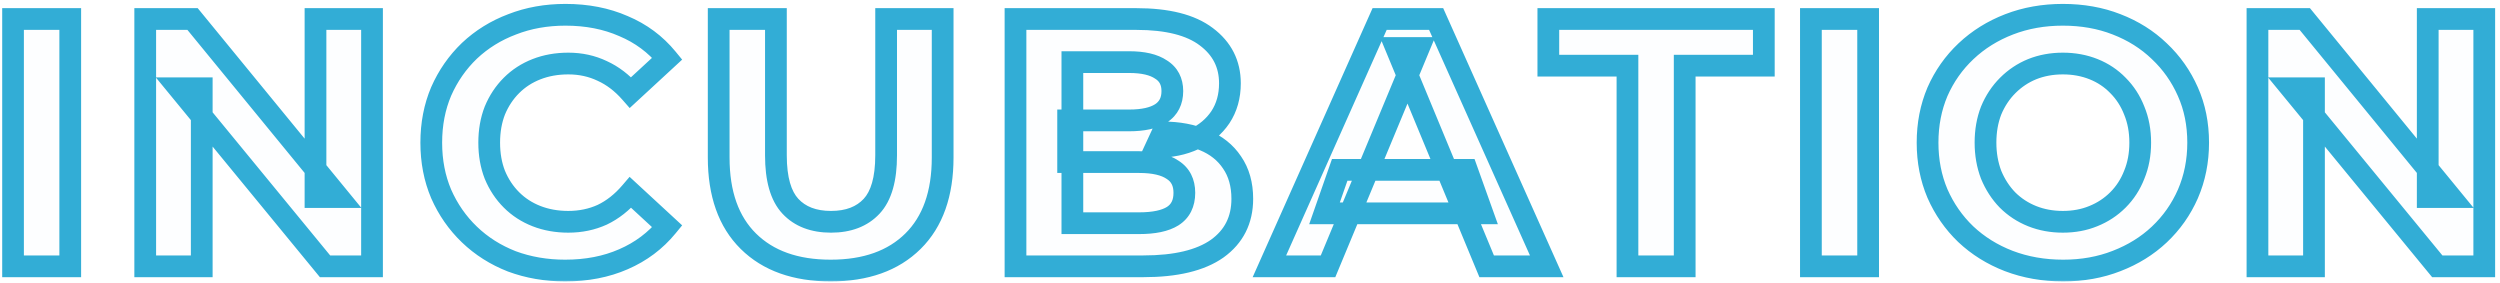 <svg width="460" height="52" viewBox="0 0 460 52" fill="none" xmlns="http://www.w3.org/2000/svg">
<mask id="path-1-outside-1_896_2460" maskUnits="userSpaceOnUse" x="0" y="0" width="460" height="52" fill="black">
<rect fill="white" width="460" height="52"/>
<path d="M2.395 49V3.5H12.925V49H2.395ZM26.721 49V3.5H35.431L62.276 36.26H58.051V3.5H68.451V49H59.806L32.896 16.24H37.121V49H26.721ZM103.988 49.78C100.478 49.78 97.207 49.217 94.173 48.09C91.183 46.92 88.583 45.273 86.373 43.15C84.163 41.027 82.43 38.535 81.173 35.675C79.96 32.815 79.353 29.673 79.353 26.25C79.353 22.827 79.96 19.685 81.173 16.825C82.43 13.965 84.163 11.473 86.373 9.35C88.626 7.227 91.248 5.602 94.238 4.475C97.228 3.305 100.5 2.72 104.053 2.72C107.996 2.72 111.55 3.413 114.713 4.8C117.92 6.143 120.606 8.137 122.773 10.78L116.013 17.02C114.453 15.243 112.72 13.922 110.813 13.055C108.906 12.145 106.826 11.69 104.573 11.69C102.45 11.69 100.5 12.037 98.723 12.73C96.947 13.423 95.408 14.42 94.108 15.72C92.808 17.02 91.79 18.558 91.053 20.335C90.36 22.112 90.013 24.083 90.013 26.25C90.013 28.417 90.36 30.388 91.053 32.165C91.79 33.942 92.808 35.48 94.108 36.78C95.408 38.08 96.947 39.077 98.723 39.77C100.5 40.463 102.45 40.81 104.573 40.81C106.826 40.81 108.906 40.377 110.813 39.51C112.72 38.6 114.453 37.235 116.013 35.415L122.773 41.655C120.606 44.298 117.92 46.313 114.713 47.7C111.55 49.087 107.975 49.78 103.988 49.78ZM152.843 49.78C146.386 49.78 141.338 47.982 137.698 44.385C134.058 40.788 132.238 35.653 132.238 28.98V3.5H142.768V28.59C142.768 32.923 143.656 36.043 145.433 37.95C147.209 39.857 149.701 40.81 152.908 40.81C156.114 40.81 158.606 39.857 160.383 37.95C162.159 36.043 163.048 32.923 163.048 28.59V3.5H173.448V28.98C173.448 35.653 171.628 40.788 167.988 44.385C164.348 47.982 159.299 49.78 152.843 49.78ZM186.851 49V3.5H209.081C214.801 3.5 219.091 4.583 221.951 6.75C224.854 8.917 226.306 11.777 226.306 15.33C226.306 17.713 225.721 19.793 224.551 21.57C223.381 23.303 221.777 24.647 219.741 25.6C217.704 26.553 215.364 27.03 212.721 27.03L213.956 24.365C216.816 24.365 219.351 24.842 221.561 25.795C223.771 26.705 225.482 28.07 226.696 29.89C227.952 31.71 228.581 33.942 228.581 36.585C228.581 40.485 227.042 43.54 223.966 45.75C220.889 47.917 216.361 49 210.381 49H186.851ZM197.316 41.07H209.601C212.331 41.07 214.389 40.637 215.776 39.77C217.206 38.86 217.921 37.43 217.921 35.48C217.921 33.573 217.206 32.165 215.776 31.255C214.389 30.302 212.331 29.825 209.601 29.825H196.536V22.155H207.781C210.337 22.155 212.287 21.722 213.631 20.855C215.017 19.945 215.711 18.58 215.711 16.76C215.711 14.983 215.017 13.662 213.631 12.795C212.287 11.885 210.337 11.43 207.781 11.43H197.316V41.07ZM233.57 49L253.85 3.5H264.25L284.595 49H273.545L256.905 8.83H261.065L244.36 49H233.57ZM243.71 39.25L246.505 31.255H269.905L272.765 39.25H243.71ZM299.453 49V12.08H284.893V3.5H324.543V12.08H309.983V49H299.453ZM333.206 49V3.5H343.736V49H333.206ZM379.632 49.78C376.035 49.78 372.698 49.195 369.622 48.025C366.588 46.855 363.945 45.208 361.692 43.085C359.482 40.962 357.748 38.47 356.492 35.61C355.278 32.75 354.672 29.63 354.672 26.25C354.672 22.87 355.278 19.75 356.492 16.89C357.748 14.03 359.503 11.538 361.757 9.415C364.01 7.292 366.653 5.645 369.687 4.475C372.72 3.305 376.013 2.72 379.567 2.72C383.163 2.72 386.457 3.305 389.447 4.475C392.48 5.645 395.102 7.292 397.312 9.415C399.565 11.538 401.32 14.03 402.577 16.89C403.833 19.707 404.462 22.827 404.462 26.25C404.462 29.63 403.833 32.772 402.577 35.675C401.32 38.535 399.565 41.027 397.312 43.15C395.102 45.23 392.48 46.855 389.447 48.025C386.457 49.195 383.185 49.78 379.632 49.78ZM379.567 40.81C381.603 40.81 383.467 40.463 385.157 39.77C386.89 39.077 388.407 38.08 389.707 36.78C391.007 35.48 392.003 33.942 392.697 32.165C393.433 30.388 393.802 28.417 393.802 26.25C393.802 24.083 393.433 22.112 392.697 20.335C392.003 18.558 391.007 17.02 389.707 15.72C388.45 14.42 386.955 13.423 385.222 12.73C383.488 12.037 381.603 11.69 379.567 11.69C377.53 11.69 375.645 12.037 373.912 12.73C372.222 13.423 370.727 14.42 369.427 15.72C368.127 17.02 367.108 18.558 366.372 20.335C365.678 22.112 365.332 24.083 365.332 26.25C365.332 28.373 365.678 30.345 366.372 32.165C367.108 33.942 368.105 35.48 369.362 36.78C370.662 38.08 372.178 39.077 373.912 39.77C375.645 40.463 377.53 40.81 379.567 40.81ZM415.373 49V3.5H424.083L450.928 36.26H446.703V3.5H457.103V49H448.458L421.548 16.24H425.773V49H415.373Z"/>
</mask>
<path d="M2.395 49V3.5H12.925V49H2.395ZM26.721 49V3.5H35.431L62.276 36.26H58.051V3.5H68.451V49H59.806L32.896 16.24H37.121V49H26.721ZM103.988 49.78C100.478 49.78 97.207 49.217 94.173 48.09C91.183 46.92 88.583 45.273 86.373 43.15C84.163 41.027 82.43 38.535 81.173 35.675C79.96 32.815 79.353 29.673 79.353 26.25C79.353 22.827 79.96 19.685 81.173 16.825C82.43 13.965 84.163 11.473 86.373 9.35C88.626 7.227 91.248 5.602 94.238 4.475C97.228 3.305 100.5 2.72 104.053 2.72C107.996 2.72 111.55 3.413 114.713 4.8C117.92 6.143 120.606 8.137 122.773 10.78L116.013 17.02C114.453 15.243 112.72 13.922 110.813 13.055C108.906 12.145 106.826 11.69 104.573 11.69C102.45 11.69 100.5 12.037 98.723 12.73C96.947 13.423 95.408 14.42 94.108 15.72C92.808 17.02 91.79 18.558 91.053 20.335C90.36 22.112 90.013 24.083 90.013 26.25C90.013 28.417 90.36 30.388 91.053 32.165C91.79 33.942 92.808 35.48 94.108 36.78C95.408 38.08 96.947 39.077 98.723 39.77C100.5 40.463 102.45 40.81 104.573 40.81C106.826 40.81 108.906 40.377 110.813 39.51C112.72 38.6 114.453 37.235 116.013 35.415L122.773 41.655C120.606 44.298 117.92 46.313 114.713 47.7C111.55 49.087 107.975 49.78 103.988 49.78ZM152.843 49.78C146.386 49.78 141.338 47.982 137.698 44.385C134.058 40.788 132.238 35.653 132.238 28.98V3.5H142.768V28.59C142.768 32.923 143.656 36.043 145.433 37.95C147.209 39.857 149.701 40.81 152.908 40.81C156.114 40.81 158.606 39.857 160.383 37.95C162.159 36.043 163.048 32.923 163.048 28.59V3.5H173.448V28.98C173.448 35.653 171.628 40.788 167.988 44.385C164.348 47.982 159.299 49.78 152.843 49.78ZM186.851 49V3.5H209.081C214.801 3.5 219.091 4.583 221.951 6.75C224.854 8.917 226.306 11.777 226.306 15.33C226.306 17.713 225.721 19.793 224.551 21.57C223.381 23.303 221.777 24.647 219.741 25.6C217.704 26.553 215.364 27.03 212.721 27.03L213.956 24.365C216.816 24.365 219.351 24.842 221.561 25.795C223.771 26.705 225.482 28.07 226.696 29.89C227.952 31.71 228.581 33.942 228.581 36.585C228.581 40.485 227.042 43.54 223.966 45.75C220.889 47.917 216.361 49 210.381 49H186.851ZM197.316 41.07H209.601C212.331 41.07 214.389 40.637 215.776 39.77C217.206 38.86 217.921 37.43 217.921 35.48C217.921 33.573 217.206 32.165 215.776 31.255C214.389 30.302 212.331 29.825 209.601 29.825H196.536V22.155H207.781C210.337 22.155 212.287 21.722 213.631 20.855C215.017 19.945 215.711 18.58 215.711 16.76C215.711 14.983 215.017 13.662 213.631 12.795C212.287 11.885 210.337 11.43 207.781 11.43H197.316V41.07ZM233.57 49L253.85 3.5H264.25L284.595 49H273.545L256.905 8.83H261.065L244.36 49H233.57ZM243.71 39.25L246.505 31.255H269.905L272.765 39.25H243.71ZM299.453 49V12.08H284.893V3.5H324.543V12.08H309.983V49H299.453ZM333.206 49V3.5H343.736V49H333.206ZM379.632 49.78C376.035 49.78 372.698 49.195 369.622 48.025C366.588 46.855 363.945 45.208 361.692 43.085C359.482 40.962 357.748 38.47 356.492 35.61C355.278 32.75 354.672 29.63 354.672 26.25C354.672 22.87 355.278 19.75 356.492 16.89C357.748 14.03 359.503 11.538 361.757 9.415C364.01 7.292 366.653 5.645 369.687 4.475C372.72 3.305 376.013 2.72 379.567 2.72C383.163 2.72 386.457 3.305 389.447 4.475C392.48 5.645 395.102 7.292 397.312 9.415C399.565 11.538 401.32 14.03 402.577 16.89C403.833 19.707 404.462 22.827 404.462 26.25C404.462 29.63 403.833 32.772 402.577 35.675C401.32 38.535 399.565 41.027 397.312 43.15C395.102 45.23 392.48 46.855 389.447 48.025C386.457 49.195 383.185 49.78 379.632 49.78ZM379.567 40.81C381.603 40.81 383.467 40.463 385.157 39.77C386.89 39.077 388.407 38.08 389.707 36.78C391.007 35.48 392.003 33.942 392.697 32.165C393.433 30.388 393.802 28.417 393.802 26.25C393.802 24.083 393.433 22.112 392.697 20.335C392.003 18.558 391.007 17.02 389.707 15.72C388.45 14.42 386.955 13.423 385.222 12.73C383.488 12.037 381.603 11.69 379.567 11.69C377.53 11.69 375.645 12.037 373.912 12.73C372.222 13.423 370.727 14.42 369.427 15.72C368.127 17.02 367.108 18.558 366.372 20.335C365.678 22.112 365.332 24.083 365.332 26.25C365.332 28.373 365.678 30.345 366.372 32.165C367.108 33.942 368.105 35.48 369.362 36.78C370.662 38.08 372.178 39.077 373.912 39.77C375.645 40.463 377.53 40.81 379.567 40.81ZM415.373 49V3.5H424.083L450.928 36.26H446.703V3.5H457.103V49H448.458L421.548 16.24H425.773V49H415.373Z" fill="#32ADD6" fill-opacity="0.01"/>
<path d="M2.395 49H0.395V51H2.395V49ZM2.395 3.5V1.5H0.395V3.5H2.395ZM12.925 3.5H14.925V1.5H12.925V3.5ZM12.925 49V51H14.925V49H12.925ZM2.395 49H4.395V3.5H2.395H0.395V49H2.395ZM2.395 3.5V5.5H12.925V3.5V1.5H2.395V3.5ZM12.925 3.5H10.925V49H12.925H14.925V3.5H12.925ZM12.925 49V47H2.395V49V51H12.925V49ZM26.721 49H24.721V51H26.721V49ZM26.721 3.5V1.5H24.721V3.5H26.721ZM35.431 3.5L36.977 2.232L36.377 1.5H35.431V3.5ZM62.276 36.26V38.26H66.5L63.822 34.992L62.276 36.26ZM58.051 36.26H56.051V38.26H58.051V36.26ZM58.051 3.5V1.5H56.051V3.5H58.051ZM68.451 3.5H70.451V1.5H68.451V3.5ZM68.451 49V51H70.451V49H68.451ZM59.806 49L58.26 50.27L58.86 51H59.806V49ZM32.896 16.24V14.24H28.665L31.35 17.509L32.896 16.24ZM37.121 16.24H39.121V14.24H37.121V16.24ZM37.121 49V51H39.121V49H37.121ZM26.721 49H28.721V3.5H26.721H24.721V49H26.721ZM26.721 3.5V5.5H35.431V3.5V1.5H26.721V3.5ZM35.431 3.5L33.884 4.768L60.729 37.528L62.276 36.26L63.822 34.992L36.977 2.232L35.431 3.5ZM62.276 36.26V34.26H58.051V36.26V38.26H62.276V36.26ZM58.051 36.26H60.051V3.5H58.051H56.051V36.26H58.051ZM58.051 3.5V5.5H68.451V3.5V1.5H58.051V3.5ZM68.451 3.5H66.451V49H68.451H70.451V3.5H68.451ZM68.451 49V47H59.806V49V51H68.451V49ZM59.806 49L61.351 47.73L34.441 14.97L32.896 16.24L31.35 17.509L58.26 50.27L59.806 49ZM32.896 16.24V18.24H37.121V16.24V14.24H32.896V16.24ZM37.121 16.24H35.121V49H37.121H39.121V16.24H37.121ZM37.121 49V47H26.721V49V51H37.121V49ZM94.173 48.09L93.444 49.953L93.46 49.959L93.477 49.965L94.173 48.09ZM86.373 43.15L84.987 44.592L86.373 43.15ZM81.173 35.675L79.332 36.456L79.337 36.468L79.342 36.48L81.173 35.675ZM81.173 16.825L79.342 16.02L79.337 16.032L79.332 16.044L81.173 16.825ZM86.373 9.35L85.001 7.894L84.995 7.901L84.987 7.908L86.373 9.35ZM94.238 4.475L94.943 6.347L94.955 6.342L94.967 6.337L94.238 4.475ZM114.713 4.8L113.91 6.632L113.925 6.638L113.94 6.645L114.713 4.8ZM122.773 10.78L124.13 12.25L125.515 10.971L124.32 9.512L122.773 10.78ZM116.013 17.02L114.51 18.34L115.863 19.88L117.37 18.49L116.013 17.02ZM110.813 13.055L109.952 14.86L109.969 14.868L109.986 14.876L110.813 13.055ZM94.108 15.72L95.522 17.134V17.134L94.108 15.72ZM91.053 20.335L89.206 19.569L89.198 19.588L89.19 19.608L91.053 20.335ZM91.053 32.165L89.19 32.892L89.198 32.912L89.206 32.931L91.053 32.165ZM94.108 36.78L92.694 38.194L94.108 36.78ZM110.813 39.51L111.641 41.331L111.658 41.323L111.675 41.315L110.813 39.51ZM116.013 35.415L117.37 33.945L115.845 32.538L114.495 34.113L116.013 35.415ZM122.773 41.655L124.32 42.923L125.515 41.464L124.13 40.185L122.773 41.655ZM114.713 47.7L113.919 45.864L113.91 45.868L114.713 47.7ZM103.988 49.78V47.78C100.696 47.78 97.662 47.252 94.87 46.215L94.173 48.09L93.477 49.965C96.751 51.181 100.261 51.78 103.988 51.78V49.78ZM94.173 48.09L94.902 46.227C92.144 45.148 89.771 43.641 87.759 41.708L86.373 43.15L84.987 44.592C87.396 46.906 90.222 48.691 93.444 49.953L94.173 48.09ZM86.373 43.15L87.759 41.708C85.741 39.769 84.158 37.495 83.004 34.87L81.173 35.675L79.342 36.48C80.702 39.575 82.585 42.284 84.987 44.592L86.373 43.15ZM81.173 35.675L83.014 34.894C81.916 32.305 81.353 29.432 81.353 26.25H79.353H77.353C77.353 29.914 78.004 33.325 79.332 36.456L81.173 35.675ZM79.353 26.25H81.353C81.353 23.068 81.916 20.195 83.014 17.606L81.173 16.825L79.332 16.044C78.004 19.175 77.353 22.586 77.353 26.25H79.353ZM81.173 16.825L83.004 17.63C84.158 15.005 85.741 12.731 87.759 10.792L86.373 9.35L84.987 7.908C82.585 10.216 80.702 12.925 79.342 16.02L81.173 16.825ZM86.373 9.35L87.745 10.806C89.799 8.869 92.193 7.383 94.943 6.347L94.238 4.475L93.533 2.603C90.304 3.82 87.454 5.584 85.001 7.894L86.373 9.35ZM94.238 4.475L94.967 6.337C97.701 5.268 100.723 4.72 104.053 4.72V2.72V0.72C100.277 0.72 96.755 1.342 93.509 2.613L94.238 4.475ZM104.053 2.72V4.72C107.759 4.72 111.033 5.371 113.91 6.632L114.713 4.8L115.516 2.968C112.066 1.456 108.234 0.72 104.053 0.72V2.72ZM114.713 4.8L113.94 6.645C116.851 7.864 119.27 9.662 121.226 12.048L122.773 10.78L124.32 9.512C121.943 6.612 118.988 4.423 115.486 2.955L114.713 4.8ZM122.773 10.78L121.417 9.31L114.657 15.55L116.013 17.02L117.37 18.49L124.13 12.25L122.773 10.78ZM116.013 17.02L117.516 15.7C115.793 13.738 113.837 12.232 111.641 11.234L110.813 13.055L109.986 14.876C111.603 15.611 113.113 16.748 114.51 18.34L116.013 17.02ZM110.813 13.055L111.675 11.25C109.481 10.203 107.104 9.69 104.573 9.69V11.69V13.69C106.549 13.69 108.332 14.087 109.952 14.86L110.813 13.055ZM104.573 11.69V9.69C102.229 9.69 100.029 10.073 97.996 10.867L98.723 12.73L99.45 14.593C100.97 14 102.67 13.69 104.573 13.69V11.69ZM98.723 12.73L97.996 10.867C95.972 11.657 94.197 12.803 92.694 14.306L94.108 15.72L95.522 17.134C96.62 16.037 97.921 15.19 99.45 14.593L98.723 12.73ZM94.108 15.72L92.694 14.306C91.2 15.8 90.038 17.561 89.206 19.569L91.053 20.335L92.901 21.101C93.541 19.555 94.416 18.24 95.522 17.134L94.108 15.72ZM91.053 20.335L89.19 19.608C88.395 21.646 88.013 23.868 88.013 26.25H90.013H92.013C92.013 24.299 92.325 22.578 92.916 21.062L91.053 20.335ZM90.013 26.25H88.013C88.013 28.632 88.395 30.854 89.19 32.892L91.053 32.165L92.916 31.438C92.325 29.922 92.013 28.201 92.013 26.25H90.013ZM91.053 32.165L89.206 32.931C90.038 34.939 91.2 36.7 92.694 38.194L94.108 36.78L95.522 35.366C94.416 34.26 93.541 32.945 92.901 31.399L91.053 32.165ZM94.108 36.78L92.694 38.194C94.197 39.697 95.972 40.843 97.996 41.633L98.723 39.77L99.45 37.907C97.921 37.31 96.62 36.463 95.522 35.366L94.108 36.78ZM98.723 39.77L97.996 41.633C100.029 42.427 102.229 42.81 104.573 42.81V40.81V38.81C102.67 38.81 100.97 38.5 99.45 37.907L98.723 39.77ZM104.573 40.81V42.81C107.09 42.81 109.455 42.324 111.641 41.331L110.813 39.51L109.986 37.689C108.358 38.429 106.563 38.81 104.573 38.81V40.81ZM110.813 39.51L111.675 41.315C113.865 40.27 115.815 38.72 117.532 36.717L116.013 35.415L114.495 34.113C113.092 35.75 111.575 36.93 109.952 37.705L110.813 39.51ZM116.013 35.415L114.657 36.885L121.417 43.125L122.773 41.655L124.13 40.185L117.37 33.945L116.013 35.415ZM122.773 41.655L121.226 40.387C119.266 42.778 116.84 44.601 113.919 45.864L114.713 47.7L115.507 49.536C119 48.025 121.947 45.818 124.32 42.923L122.773 41.655ZM114.713 47.7L113.91 45.868C111.036 47.128 107.741 47.78 103.988 47.78V49.78V51.78C108.209 51.78 112.064 51.045 115.516 49.532L114.713 47.7ZM137.698 44.385L139.103 42.962L137.698 44.385ZM132.238 3.5V1.5H130.238V3.5H132.238ZM142.768 3.5H144.768V1.5H142.768V3.5ZM145.433 37.95L143.969 39.313L145.433 37.95ZM160.383 37.95L161.846 39.313V39.313L160.383 37.95ZM163.048 3.5V1.5H161.048V3.5H163.048ZM173.448 3.5H175.448V1.5H173.448V3.5ZM167.988 44.385L169.393 45.808L167.988 44.385ZM152.843 49.78V47.78C146.767 47.78 142.277 46.099 139.103 42.962L137.698 44.385L136.292 45.808C140.398 49.865 146.004 51.78 152.843 51.78V49.78ZM137.698 44.385L139.103 42.962C135.949 39.846 134.238 35.288 134.238 28.98H132.238H130.238C130.238 36.018 132.166 41.731 136.292 45.808L137.698 44.385ZM132.238 28.98H134.238V3.5H132.238H130.238V28.98H132.238ZM132.238 3.5V5.5H142.768V3.5V1.5H132.238V3.5ZM142.768 3.5H140.768V28.59H142.768H144.768V3.5H142.768ZM142.768 28.59H140.768C140.768 33.115 141.681 36.858 143.969 39.313L145.433 37.95L146.896 36.587C145.631 35.229 144.768 32.731 144.768 28.59H142.768ZM145.433 37.95L143.969 39.313C146.209 41.717 149.283 42.81 152.908 42.81V40.81V38.81C150.119 38.81 148.21 37.997 146.896 36.587L145.433 37.95ZM152.908 40.81V42.81C156.532 42.81 159.606 41.717 161.846 39.313L160.383 37.95L158.919 36.587C157.605 37.997 155.697 38.81 152.908 38.81V40.81ZM160.383 37.95L161.846 39.313C164.134 36.858 165.048 33.115 165.048 28.59H163.048H161.048C161.048 32.731 160.184 35.229 158.919 36.587L160.383 37.95ZM163.048 28.59H165.048V3.5H163.048H161.048V28.59H163.048ZM163.048 3.5V5.5H173.448V3.5V1.5H163.048V3.5ZM173.448 3.5H171.448V28.98H173.448H175.448V3.5H173.448ZM173.448 28.98H171.448C171.448 35.288 169.736 39.846 166.582 42.962L167.988 44.385L169.393 45.808C173.519 41.731 175.448 36.018 175.448 28.98H173.448ZM167.988 44.385L166.582 42.962C163.408 46.099 158.918 47.78 152.843 47.78V49.78V51.78C159.681 51.78 165.287 49.865 169.393 45.808L167.988 44.385ZM186.851 49H184.851V51H186.851V49ZM186.851 3.5V1.5H184.851V3.5H186.851ZM221.951 6.75L220.743 8.344L220.749 8.349L220.754 8.353L221.951 6.75ZM224.551 21.57L226.208 22.689L226.215 22.68L226.221 22.67L224.551 21.57ZM219.741 25.6L220.589 27.411L219.741 25.6ZM212.721 27.03L210.906 26.189L209.589 29.03H212.721V27.03ZM213.956 24.365V22.365H212.678L212.141 23.524L213.956 24.365ZM221.561 25.795L220.768 27.631L220.784 27.638L220.799 27.644L221.561 25.795ZM226.696 29.89L225.032 30.999L225.041 31.013L225.05 31.026L226.696 29.89ZM223.966 45.75L225.117 47.385L225.125 47.38L225.132 47.374L223.966 45.75ZM197.316 41.07H195.316V43.07H197.316V41.07ZM215.776 39.77L216.836 41.466L216.842 41.462L216.849 41.457L215.776 39.77ZM215.776 31.255L214.643 32.903L214.672 32.923L214.702 32.942L215.776 31.255ZM196.536 29.825H194.536V31.825H196.536V29.825ZM196.536 22.155V20.155H194.536V22.155H196.536ZM213.631 20.855L214.715 22.536L214.721 22.531L214.728 22.527L213.631 20.855ZM213.631 12.795L212.509 14.451L212.539 14.472L212.571 14.491L213.631 12.795ZM197.316 11.43V9.43H195.316V11.43H197.316ZM186.851 49H188.851V3.5H186.851H184.851V49H186.851ZM186.851 3.5V5.5H209.081V3.5V1.5H186.851V3.5ZM209.081 3.5V5.5C214.605 5.5 218.383 6.556 220.743 8.344L221.951 6.75L223.158 5.156C219.798 2.61 214.996 1.5 209.081 1.5V3.5ZM221.951 6.75L220.754 8.353C223.164 10.151 224.306 12.422 224.306 15.33H226.306H228.306C228.306 11.131 226.544 7.683 223.147 5.147L221.951 6.75ZM226.306 15.33H224.306C224.306 17.371 223.81 19.058 222.88 20.47L224.551 21.57L226.221 22.67C227.631 20.528 228.306 18.056 228.306 15.33H226.306ZM224.551 21.57L222.893 20.451C221.941 21.862 220.627 22.977 218.893 23.789L219.741 25.6L220.589 27.411C222.927 26.317 224.821 24.745 226.208 22.689L224.551 21.57ZM219.741 25.6L218.893 23.789C217.164 24.598 215.122 25.03 212.721 25.03V27.03V29.03C215.606 29.03 218.244 28.509 220.589 27.411L219.741 25.6ZM212.721 27.03L214.535 27.871L215.77 25.206L213.956 24.365L212.141 23.524L210.906 26.189L212.721 27.03ZM213.956 24.365V26.365C216.594 26.365 218.851 26.804 220.768 27.631L221.561 25.795L222.353 23.959C219.85 22.879 217.038 22.365 213.956 22.365V24.365ZM221.561 25.795L220.799 27.644C222.677 28.418 224.059 29.541 225.032 30.999L226.696 29.89L228.36 28.781C226.905 26.599 224.864 24.992 222.322 23.946L221.561 25.795ZM226.696 29.89L225.05 31.026C226.034 32.452 226.581 34.267 226.581 36.585H228.581H230.581C230.581 33.617 229.871 30.968 228.341 28.754L226.696 29.89ZM228.581 36.585H226.581C226.581 39.864 225.334 42.304 222.799 44.126L223.966 45.75L225.132 47.374C228.75 44.776 230.581 41.106 230.581 36.585H228.581ZM223.966 45.75L222.814 44.115C220.22 45.941 216.172 47 210.381 47V49V51C216.549 51 221.558 49.892 225.117 47.385L223.966 45.75ZM210.381 49V47H186.851V49V51H210.381V49ZM197.316 41.07V43.07H209.601V41.07V39.07H197.316V41.07ZM209.601 41.07V43.07C212.482 43.07 214.983 42.624 216.836 41.466L215.776 39.77L214.716 38.074C213.794 38.65 212.18 39.07 209.601 39.07V41.07ZM215.776 39.77L216.849 41.457C218.951 40.12 219.921 37.993 219.921 35.48H217.921H215.921C215.921 36.867 215.46 37.6 214.702 38.083L215.776 39.77ZM217.921 35.48H219.921C219.921 32.99 218.937 30.896 216.849 29.568L215.776 31.255L214.702 32.942C215.475 33.434 215.921 34.156 215.921 35.48H217.921ZM215.776 31.255L216.909 29.607C215.04 28.322 212.506 27.825 209.601 27.825V29.825V31.825C212.156 31.825 213.738 32.282 214.643 32.903L215.776 31.255ZM209.601 29.825V27.825H196.536V29.825V31.825H209.601V29.825ZM196.536 29.825H198.536V22.155H196.536H194.536V29.825H196.536ZM196.536 22.155V24.155H207.781V22.155V20.155H196.536V22.155ZM207.781 22.155V24.155C210.512 24.155 212.908 23.701 214.715 22.536L213.631 20.855L212.546 19.174C211.666 19.742 210.163 20.155 207.781 20.155V22.155ZM213.631 20.855L214.728 22.527C216.74 21.207 217.711 19.176 217.711 16.76H215.711H213.711C213.711 17.984 213.295 18.683 212.533 19.183L213.631 20.855ZM215.711 16.76H217.711C217.711 14.365 216.72 12.367 214.691 11.099L213.631 12.795L212.571 14.491C213.314 14.956 213.711 15.601 213.711 16.76H215.711ZM213.631 12.795L214.752 11.139C212.938 9.91 210.525 9.43 207.781 9.43V11.43V13.43C210.15 13.43 211.637 13.86 212.509 14.451L213.631 12.795ZM207.781 11.43V9.43H197.316V11.43V13.43H207.781V11.43ZM197.316 11.43H195.316V41.07H197.316H199.316V11.43H197.316ZM233.57 49L231.743 48.186L230.489 51H233.57V49ZM253.85 3.5V1.5H252.552L252.023 2.686L253.85 3.5ZM264.25 3.5L266.076 2.684L265.547 1.5H264.25V3.5ZM284.595 49V51H287.68L286.421 48.184L284.595 49ZM273.545 49L271.697 49.765L272.209 51H273.545V49ZM256.905 8.83V6.83H253.912L255.057 9.595L256.905 8.83ZM261.065 8.83L262.912 9.598L264.063 6.83H261.065V8.83ZM244.36 49V51H245.695L246.207 49.768L244.36 49ZM243.71 39.25L241.822 38.59L240.892 41.25H243.71V39.25ZM246.505 31.255V29.255H245.086L244.617 30.595L246.505 31.255ZM269.905 31.255L271.788 30.581L271.314 29.255H269.905V31.255ZM272.765 39.25V41.25H275.605L274.648 38.576L272.765 39.25ZM233.57 49L235.397 49.814L255.677 4.314L253.85 3.5L252.023 2.686L231.743 48.186L233.57 49ZM253.85 3.5V5.5H264.25V3.5V1.5H253.85V3.5ZM264.25 3.5L262.424 4.316L282.769 49.816L284.595 49L286.421 48.184L266.076 2.684L264.25 3.5ZM284.595 49V47H273.545V49V51H284.595V49ZM273.545 49L275.393 48.235L258.753 8.065L256.905 8.83L255.057 9.595L271.697 49.765L273.545 49ZM256.905 8.83V10.83H261.065V8.83V6.83H256.905V8.83ZM261.065 8.83L259.219 8.062L242.514 48.232L244.36 49L246.207 49.768L262.912 9.598L261.065 8.83ZM244.36 49V47H233.57V49V51H244.36V49ZM243.71 39.25L245.598 39.91L248.393 31.915L246.505 31.255L244.617 30.595L241.822 38.59L243.71 39.25ZM246.505 31.255V33.255H269.905V31.255V29.255H246.505V31.255ZM269.905 31.255L268.022 31.929L270.882 39.924L272.765 39.25L274.648 38.576L271.788 30.581L269.905 31.255ZM272.765 39.25V37.25H243.71V39.25V41.25H272.765V39.25ZM299.453 49H297.453V51H299.453V49ZM299.453 12.08H301.453V10.08H299.453V12.08ZM284.893 12.08H282.893V14.08H284.893V12.08ZM284.893 3.5V1.5H282.893V3.5H284.893ZM324.543 3.5H326.543V1.5H324.543V3.5ZM324.543 12.08V14.08H326.543V12.08H324.543ZM309.983 12.08V10.08H307.983V12.08H309.983ZM309.983 49V51H311.983V49H309.983ZM299.453 49H301.453V12.08H299.453H297.453V49H299.453ZM299.453 12.08V10.08H284.893V12.08V14.08H299.453V12.08ZM284.893 12.08H286.893V3.5H284.893H282.893V12.08H284.893ZM284.893 3.5V5.5H324.543V3.5V1.5H284.893V3.5ZM324.543 3.5H322.543V12.08H324.543H326.543V3.5H324.543ZM324.543 12.08V10.08H309.983V12.08V14.08H324.543V12.08ZM309.983 12.08H307.983V49H309.983H311.983V12.08H309.983ZM309.983 49V47H299.453V49V51H309.983V49ZM333.206 49H331.206V51H333.206V49ZM333.206 3.5V1.5H331.206V3.5H333.206ZM343.736 3.5H345.736V1.5H343.736V3.5ZM343.736 49V51H345.736V49H343.736ZM333.206 49H335.206V3.5H333.206H331.206V49H333.206ZM333.206 3.5V5.5H343.736V3.5V1.5H333.206V3.5ZM343.736 3.5H341.736V49H343.736H345.736V3.5H343.736ZM343.736 49V47H333.206V49V51H343.736V49ZM369.622 48.025L368.902 49.891L368.911 49.894L369.622 48.025ZM361.692 43.085L360.306 44.527L360.313 44.534L360.32 44.541L361.692 43.085ZM356.492 35.61L354.651 36.391L354.656 36.403L354.661 36.414L356.492 35.61ZM356.492 16.89L354.661 16.085L354.656 16.097L354.651 16.109L356.492 16.89ZM369.687 4.475L368.967 2.609V2.609L369.687 4.475ZM389.447 4.475L388.718 6.338L388.727 6.341L389.447 4.475ZM397.312 9.415L395.926 10.857L395.933 10.864L395.94 10.871L397.312 9.415ZM402.577 16.89L400.746 17.695L400.75 17.705L402.577 16.89ZM402.577 35.675L404.408 36.48L404.412 36.469L402.577 35.675ZM397.312 43.15L398.683 44.606L398.683 44.606L397.312 43.15ZM389.447 48.025L388.727 46.159L388.718 46.163L389.447 48.025ZM385.157 39.77L384.414 37.913L384.406 37.916L384.398 37.92L385.157 39.77ZM389.707 36.78L388.293 35.366V35.366L389.707 36.78ZM392.697 32.165L390.849 31.399L390.841 31.418L390.834 31.438L392.697 32.165ZM392.697 20.335L390.834 21.062L390.841 21.082L390.849 21.101L392.697 20.335ZM389.707 15.72L388.269 17.11L388.281 17.122L388.293 17.134L389.707 15.72ZM385.222 12.73L384.479 14.587L385.222 12.73ZM373.912 12.73L373.169 10.873L373.161 10.876L373.153 10.88L373.912 12.73ZM369.427 15.72L370.841 17.134V17.134L369.427 15.72ZM366.372 20.335L364.524 19.569L364.516 19.588L364.509 19.608L366.372 20.335ZM366.372 32.165L364.503 32.877L364.513 32.904L364.524 32.931L366.372 32.165ZM369.362 36.78L367.924 38.17L367.936 38.182L367.948 38.194L369.362 36.78ZM373.912 39.77L373.169 41.627L373.912 39.77ZM379.632 49.78V47.78C376.256 47.78 373.162 47.232 370.333 46.156L369.622 48.025L368.911 49.894C372.235 51.158 375.815 51.78 379.632 51.78V49.78ZM369.622 48.025L370.342 46.159C367.538 45.078 365.119 43.566 363.063 41.629L361.692 43.085L360.32 44.541C362.772 46.85 365.639 48.633 368.902 49.891L369.622 48.025ZM361.692 43.085L363.077 41.643C361.06 39.704 359.476 37.431 358.323 34.806L356.492 35.61L354.661 36.414C356.021 39.51 357.904 42.219 360.306 44.527L361.692 43.085ZM356.492 35.61L358.333 34.829C357.233 32.237 356.672 29.385 356.672 26.25H354.672H352.672C352.672 29.875 353.324 33.263 354.651 36.391L356.492 35.61ZM354.672 26.25H356.672C356.672 23.115 357.233 20.263 358.333 17.671L356.492 16.89L354.651 16.109C353.324 19.237 352.672 22.625 352.672 26.25H354.672ZM356.492 16.89L358.323 17.695C359.473 15.078 361.072 12.808 363.128 10.871L361.757 9.415L360.385 7.959C357.935 10.268 356.024 12.982 354.661 16.085L356.492 16.89ZM361.757 9.415L363.128 10.871C365.184 8.934 367.603 7.422 370.407 6.341L369.687 4.475L368.967 2.609C365.704 3.868 362.837 5.65 360.385 7.959L361.757 9.415ZM369.687 4.475L370.407 6.341C373.19 5.267 376.237 4.72 379.567 4.72V2.72V0.72C375.79 0.72 372.25 1.343 368.967 2.609L369.687 4.475ZM379.567 2.72V4.72C382.944 4.72 385.987 5.269 388.718 6.337L389.447 4.475L390.176 2.613C386.927 1.341 383.383 0.72 379.567 0.72V2.72ZM389.447 4.475L388.727 6.341C391.528 7.421 393.919 8.929 395.926 10.857L397.312 9.415L398.697 7.973C396.284 5.654 393.432 3.869 390.167 2.609L389.447 4.475ZM397.312 9.415L395.94 10.871C397.996 12.808 399.596 15.078 400.746 17.695L402.577 16.89L404.408 16.085C403.044 12.982 401.134 10.268 398.683 7.959L397.312 9.415ZM402.577 16.89L400.75 17.705C401.881 20.238 402.462 23.076 402.462 26.25H404.462H406.462C406.462 22.577 405.786 19.175 404.403 16.075L402.577 16.89ZM404.462 26.25H402.462C402.462 29.376 401.882 32.245 400.741 34.881L402.577 35.675L404.412 36.469C405.785 33.298 406.462 29.884 406.462 26.25H404.462ZM402.577 35.675L400.746 34.87C399.596 37.487 397.996 39.757 395.94 41.694L397.312 43.15L398.683 44.606C401.134 42.297 403.044 39.583 404.408 36.48L402.577 35.675ZM397.312 43.15L395.941 41.694C393.933 43.584 391.536 45.075 388.727 46.159L389.447 48.025L390.167 49.891C393.424 48.635 396.271 46.876 398.683 44.606L397.312 43.15ZM389.447 48.025L388.718 46.163C385.984 47.232 382.962 47.78 379.632 47.78V49.78V51.78C383.408 51.78 386.93 51.158 390.176 49.888L389.447 48.025ZM379.567 40.81V42.81C381.834 42.81 383.959 42.423 385.916 41.62L385.157 39.77L384.398 37.92C382.975 38.503 381.373 38.81 379.567 38.81V40.81ZM385.157 39.77L385.9 41.627C387.88 40.835 389.626 39.689 391.121 38.194L389.707 36.78L388.293 35.366C387.187 36.471 385.9 37.319 384.414 37.913L385.157 39.77ZM389.707 36.78L391.121 38.194C392.624 36.691 393.77 34.916 394.56 32.892L392.697 32.165L390.834 31.438C390.237 32.967 389.39 34.269 388.293 35.366L389.707 36.78ZM392.697 32.165L394.544 32.931C395.394 30.883 395.802 28.646 395.802 26.25H393.802H391.802C391.802 28.187 391.473 29.894 390.849 31.399L392.697 32.165ZM393.802 26.25H395.802C395.802 23.854 395.394 21.617 394.544 19.569L392.697 20.335L390.849 21.101C391.473 22.606 391.802 24.313 391.802 26.25H393.802ZM392.697 20.335L394.56 19.608C393.77 17.584 392.624 15.809 391.121 14.306L389.707 15.72L388.293 17.134C389.39 18.231 390.237 19.533 390.834 21.062L392.697 20.335ZM389.707 15.72L391.145 14.33C389.685 12.82 387.951 11.668 385.965 10.873L385.222 12.73L384.479 14.587C385.959 15.179 387.215 16.02 388.269 17.11L389.707 15.72ZM385.222 12.73L385.965 10.873C383.974 10.077 381.835 9.69 379.567 9.69V11.69V13.69C381.372 13.69 383.003 13.996 384.479 14.587L385.222 12.73ZM379.567 11.69V9.69C377.299 9.69 375.159 10.077 373.169 10.873L373.912 12.73L374.655 14.587C376.131 13.996 377.761 13.69 379.567 13.69V11.69ZM373.912 12.73L373.153 10.88C371.216 11.674 369.499 12.82 368.013 14.306L369.427 15.72L370.841 17.134C371.955 16.02 373.228 15.172 374.671 14.58L373.912 12.73ZM369.427 15.72L368.013 14.306C366.519 15.8 365.357 17.561 364.524 19.569L366.372 20.335L368.219 21.101C368.86 19.555 369.735 18.24 370.841 17.134L369.427 15.72ZM366.372 20.335L364.509 19.608C363.713 21.646 363.332 23.868 363.332 26.25H365.332H367.332C367.332 24.299 367.644 22.578 368.235 21.062L366.372 20.335ZM365.332 26.25H363.332C363.332 28.595 363.715 30.81 364.503 32.877L366.372 32.165L368.241 31.453C367.642 29.88 367.332 28.152 367.332 26.25H365.332ZM366.372 32.165L364.524 32.931C365.351 34.925 366.482 36.678 367.924 38.17L369.362 36.78L370.8 35.39C369.728 34.282 368.866 32.959 368.219 31.399L366.372 32.165ZM369.362 36.78L367.948 38.194C369.442 39.689 371.188 40.835 373.169 41.627L373.912 39.77L374.655 37.913C373.169 37.319 371.882 36.471 370.776 35.366L369.362 36.78ZM373.912 39.77L373.169 41.627C375.159 42.423 377.299 42.81 379.567 42.81V40.81V38.81C377.761 38.81 376.131 38.504 374.655 37.913L373.912 39.77ZM415.373 49H413.373V51H415.373V49ZM415.373 3.5V1.5H413.373V3.5H415.373ZM424.083 3.5L425.63 2.232L425.03 1.5H424.083V3.5ZM450.928 36.26V38.26H455.153L452.475 34.992L450.928 36.26ZM446.703 36.26H444.703V38.26H446.703V36.26ZM446.703 3.5V1.5H444.703V3.5H446.703ZM457.103 3.5H459.103V1.5H457.103V3.5ZM457.103 49V51H459.103V49H457.103ZM448.458 49L446.913 50.27L447.513 51H448.458V49ZM421.548 16.24V14.24H417.317L420.003 17.509L421.548 16.24ZM425.773 16.24H427.773V14.24H425.773V16.24ZM425.773 49V51H427.773V49H425.773ZM415.373 49H417.373V3.5H415.373H413.373V49H415.373ZM415.373 3.5V5.5H424.083V3.5V1.5H415.373V3.5ZM424.083 3.5L422.536 4.768L449.381 37.528L450.928 36.26L452.475 34.992L425.63 2.232L424.083 3.5ZM450.928 36.26V34.26H446.703V36.26V38.26H450.928V36.26ZM446.703 36.26H448.703V3.5H446.703H444.703V36.26H446.703ZM446.703 3.5V5.5H457.103V3.5V1.5H446.703V3.5ZM457.103 3.5H455.103V49H457.103H459.103V3.5H457.103ZM457.103 49V47H448.458V49V51H457.103V49ZM448.458 49L450.003 47.73L423.093 14.97L421.548 16.24L420.003 17.509L446.913 50.27L448.458 49ZM421.548 16.24V18.24H425.773V16.24V14.24H421.548V16.24ZM425.773 16.24H423.773V49H425.773H427.773V16.24H425.773ZM425.773 49V47H415.373V49V51H425.773V49Z" fill="#32ADD6" mask="url(#path-1-outside-1_896_2460)"/>
</svg>
